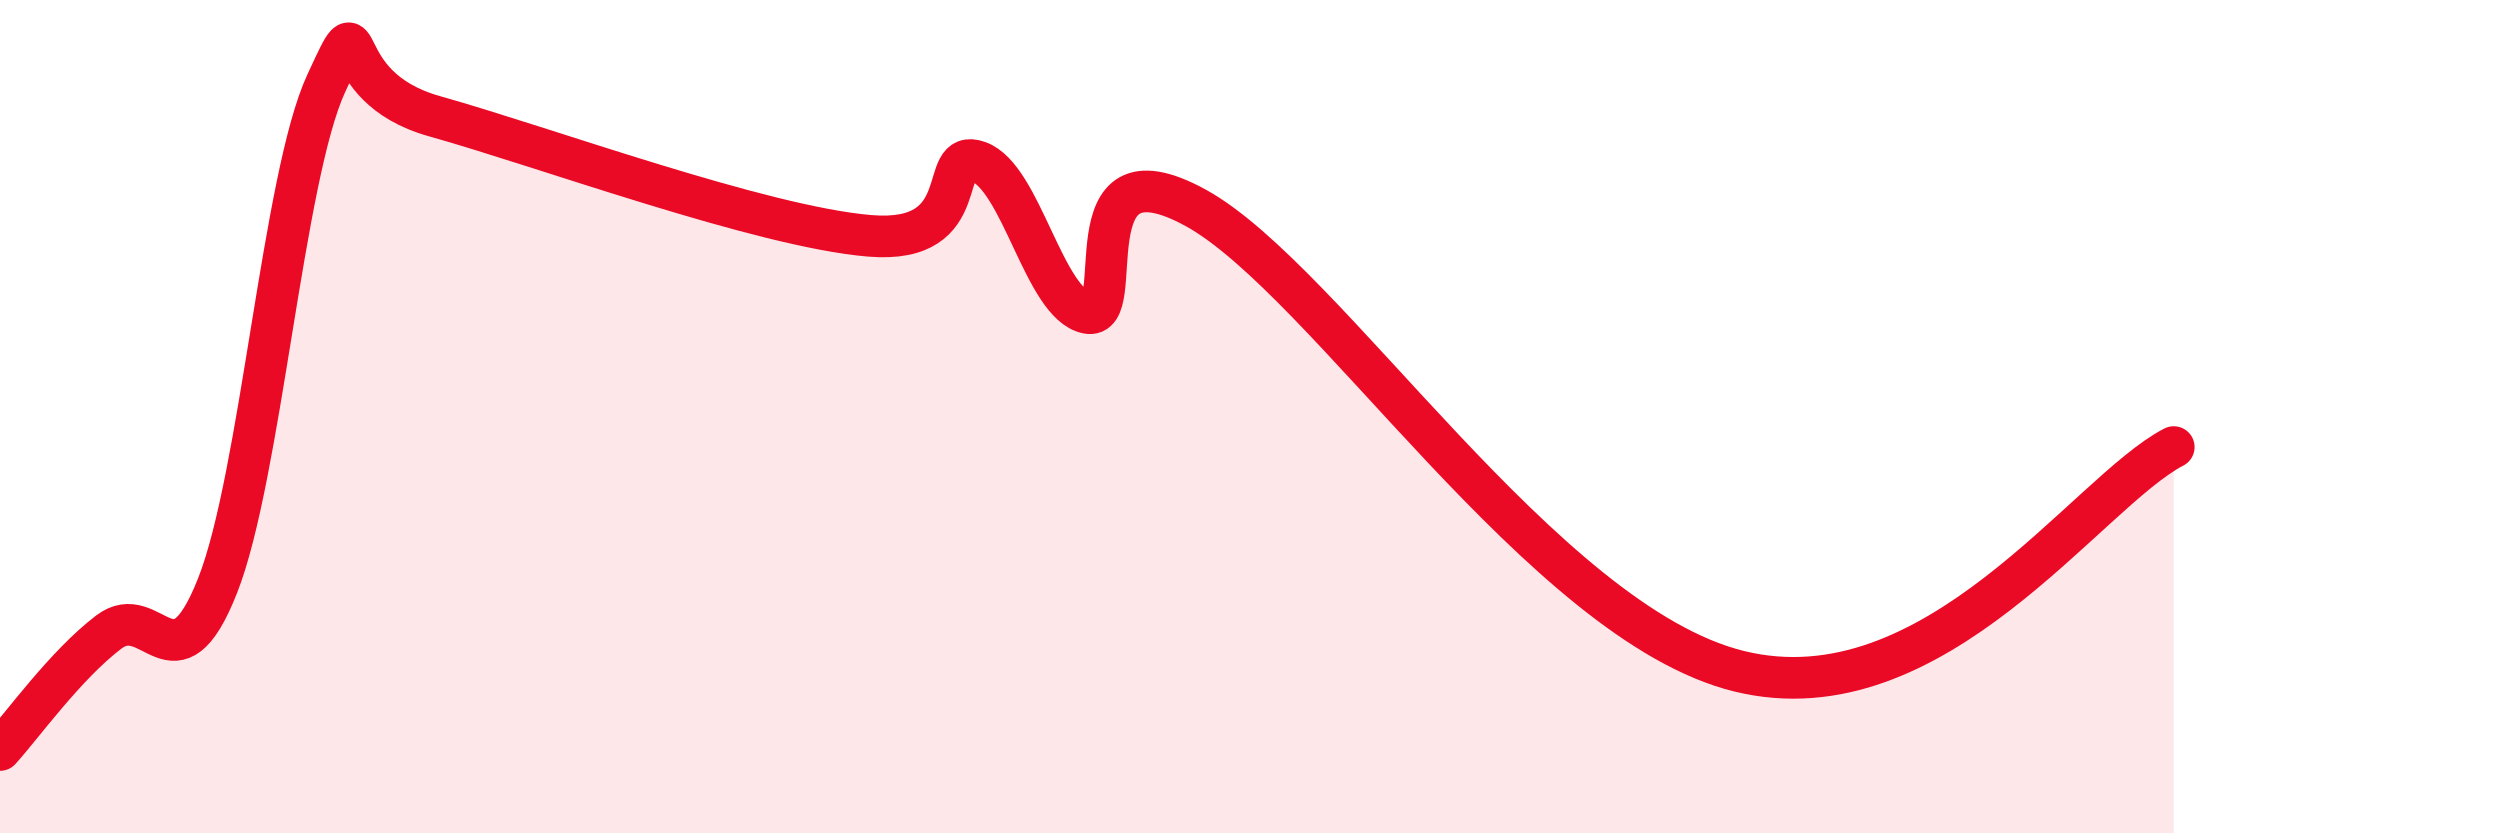 
    <svg width="60" height="20" viewBox="0 0 60 20" xmlns="http://www.w3.org/2000/svg">
      <path
        d="M 0,18 C 0.52,17.43 1.57,15.96 2.61,15.17 C 3.65,14.38 4.18,16.69 5.22,14.06 C 6.26,11.43 6.79,4.25 7.83,2 C 8.87,-0.25 7.82,2.06 10.43,2.79 C 13.04,3.52 18.26,5.44 20.87,5.66 C 23.48,5.88 22.44,3.51 23.48,3.88 C 24.52,4.25 25.05,7.29 26.09,7.51 C 27.13,7.73 25.57,3.27 28.7,4.99 C 31.83,6.71 37.05,14.96 41.74,16.11 C 46.43,17.26 50.08,11.81 52.17,10.73L52.17 20L0 20Z"
        fill="#EB0A25"
        opacity="0.1"
        stroke-linecap="round"
        stroke-linejoin="round"
      />
      <path
        d="M 0,18 C 0.52,17.43 1.57,15.96 2.61,15.17 C 3.65,14.38 4.18,16.69 5.22,14.06 C 6.26,11.43 6.79,4.25 7.83,2 C 8.87,-0.25 7.82,2.06 10.43,2.79 C 13.04,3.52 18.26,5.44 20.87,5.66 C 23.48,5.88 22.44,3.51 23.48,3.88 C 24.52,4.25 25.05,7.29 26.09,7.51 C 27.13,7.73 25.57,3.27 28.7,4.99 C 31.83,6.71 37.05,14.96 41.74,16.11 C 46.43,17.26 50.08,11.81 52.17,10.73"
        stroke="#EB0A25"
        stroke-width="1"
        fill="none"
        stroke-linecap="round"
        stroke-linejoin="round"
      />
    </svg>
  